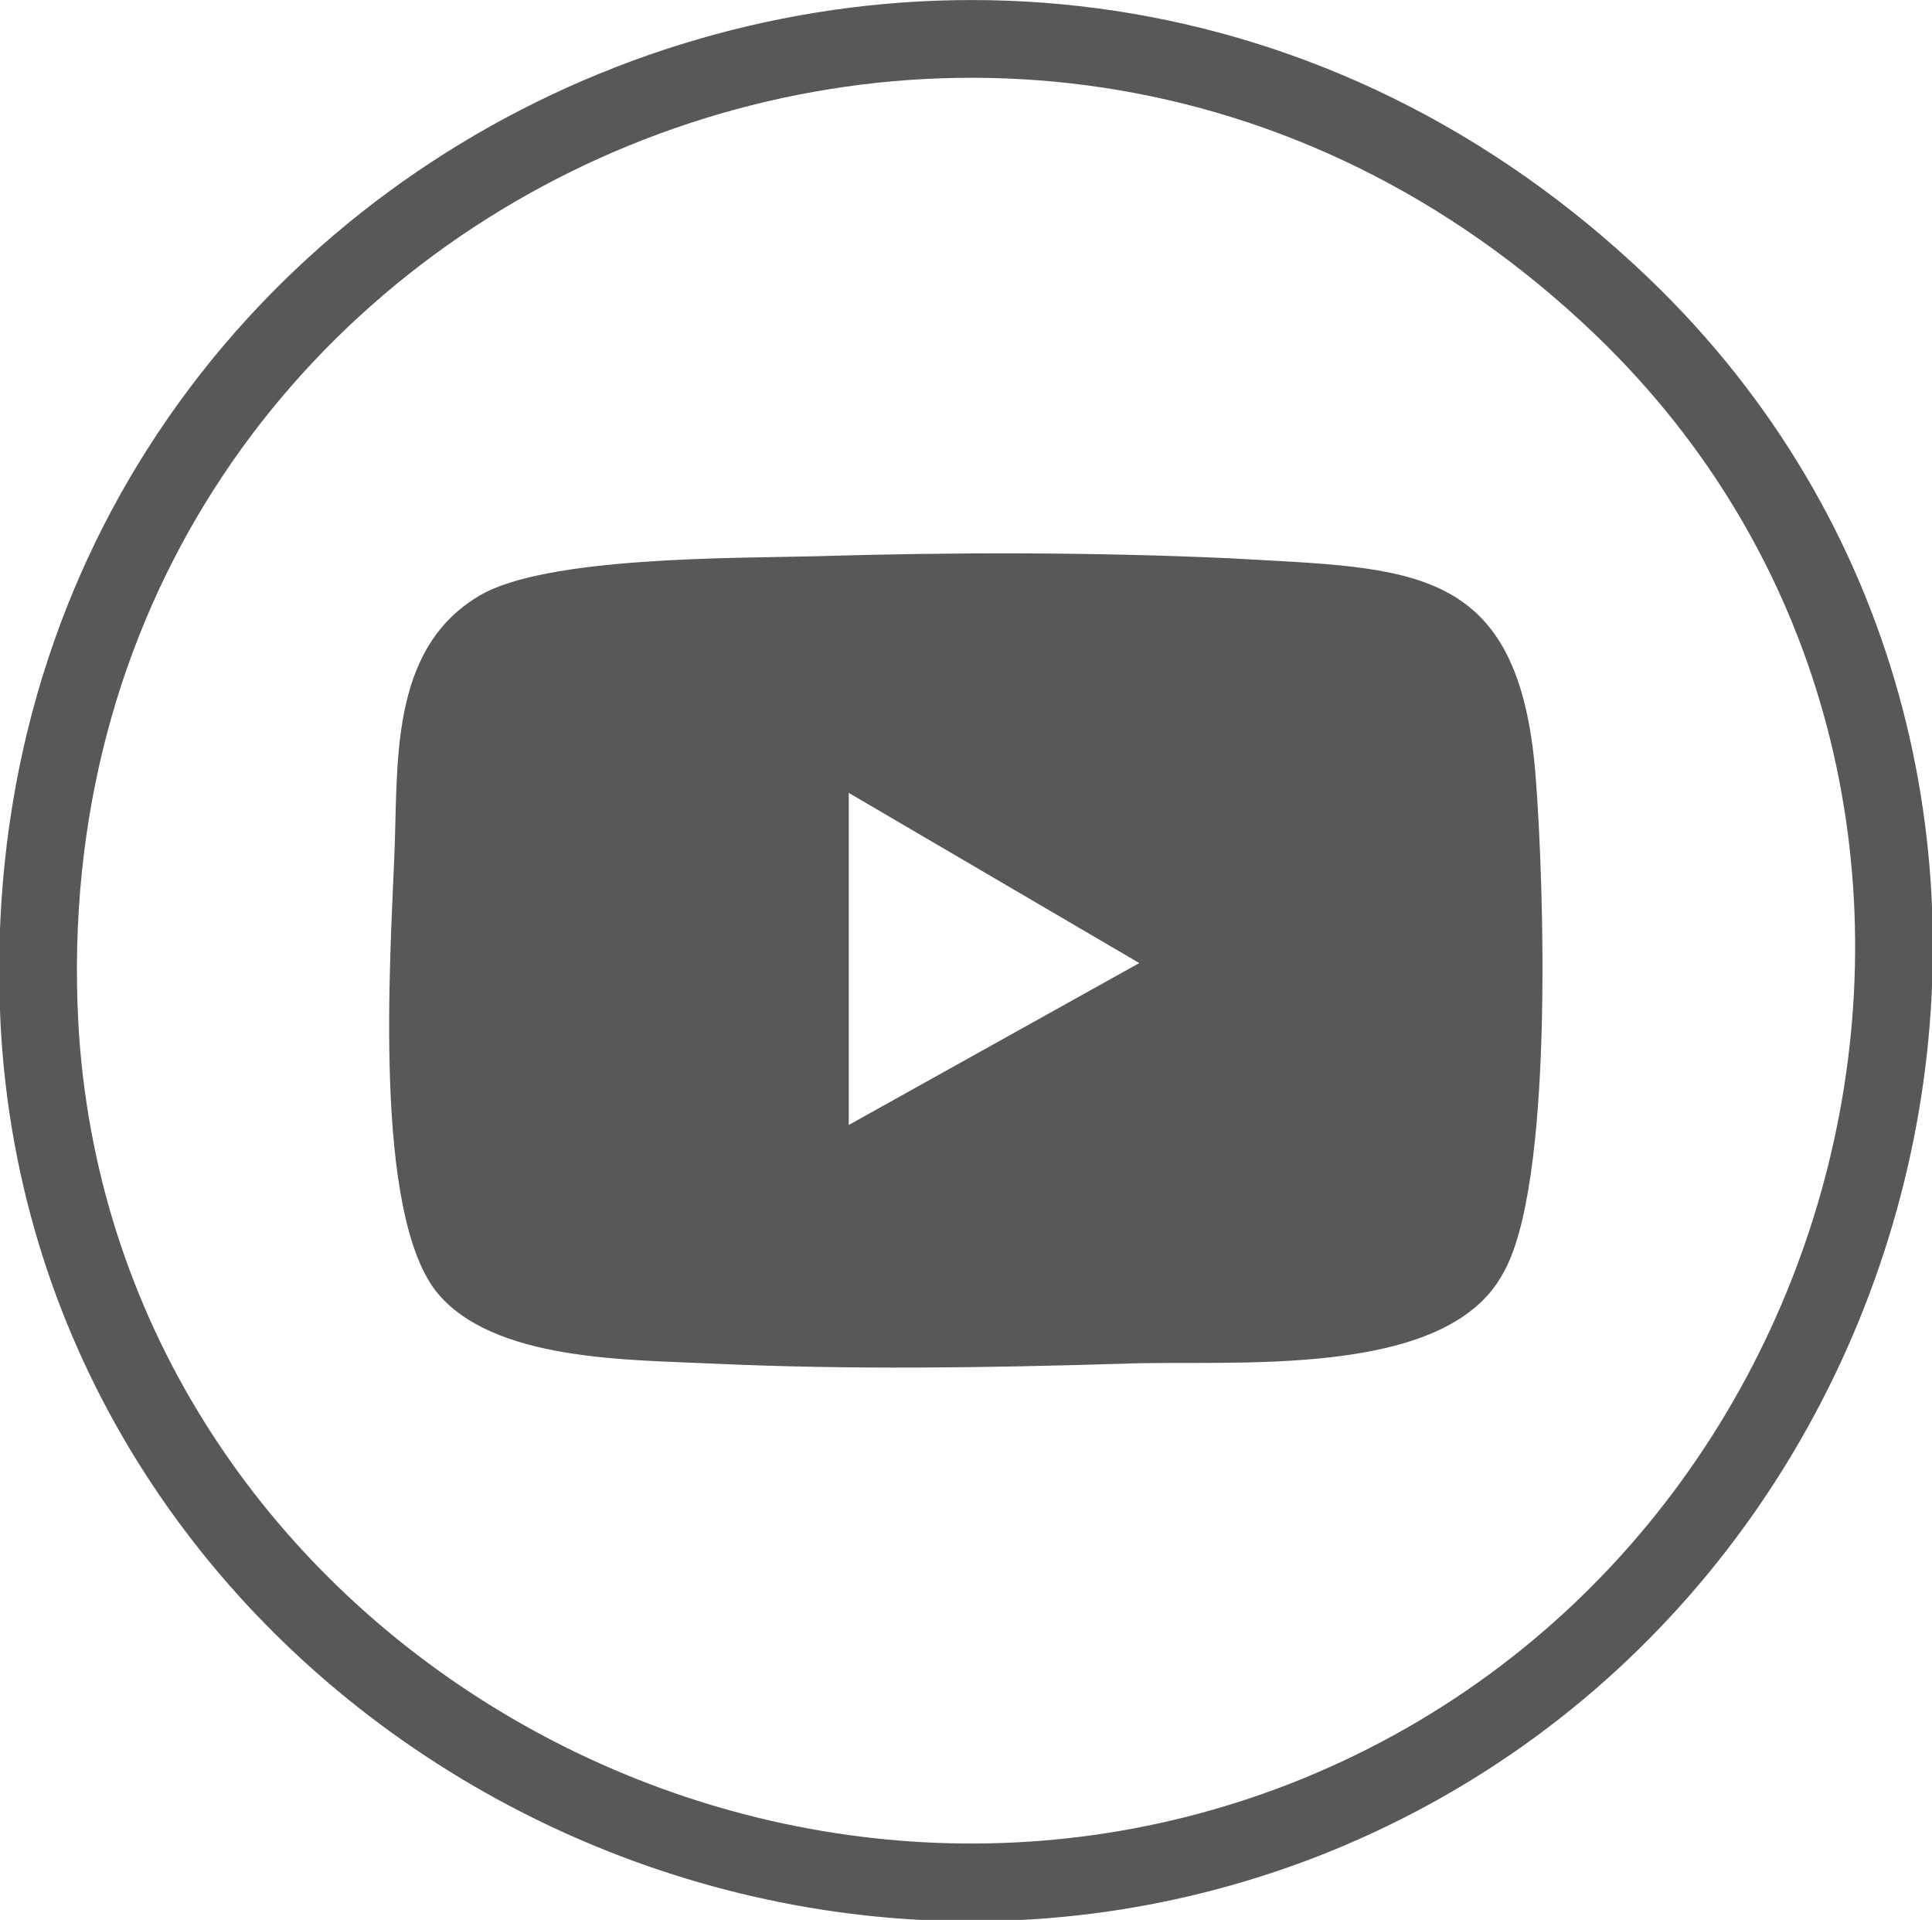 <?xml version="1.0" encoding="utf-8"?>
<!-- Generator: Adobe Illustrator 25.0.0, SVG Export Plug-In . SVG Version: 6.00 Build 0)  -->
<svg version="1.1" id="圖層_1" xmlns="http://www.w3.org/2000/svg" xmlns:xlink="http://www.w3.org/1999/xlink" x="0px" y="0px"
	 viewBox="0 0 93.1 92.5" style="enable-background:new 0 0 93.1 92.5;" xml:space="preserve">
<style type="text/css">
	.st0{fill:none;stroke:#595757;stroke-width:3.745;stroke-miterlimit:10;}
	.st1{fill:#595757;}
</style>
<g>
	<g>
		<path class="st0" d="M78.2,14.8C101.3,37,92.3,76.2,62.8,87.7C35.2,98.4,3.5,79.2,1.9,49.3C-0.2,8.1,48.5-13.7,78.2,14.8z"/>
	</g>
	<path class="st1" d="M74,37.4c-0.8-10.3-6-10-14.7-10.5c-6.5-0.3-13.4-0.3-20-0.1c-3.9,0.1-13,0-16.2,1.9
		c-4.4,2.6-3.9,8.2-4.1,12.6c-0.2,5-1,17,2,20.9c2.7,3.4,9.3,3.3,13.4,3.5c6.6,0.3,13.2,0.2,19.8,0c5.1-0.2,15.4,0.8,18.2-4.3
		C74.9,57.2,74.4,42.5,74,37.4z M40.9,54.2v-16l14,8.2L40.9,54.2z"/>
</g>
</svg>
